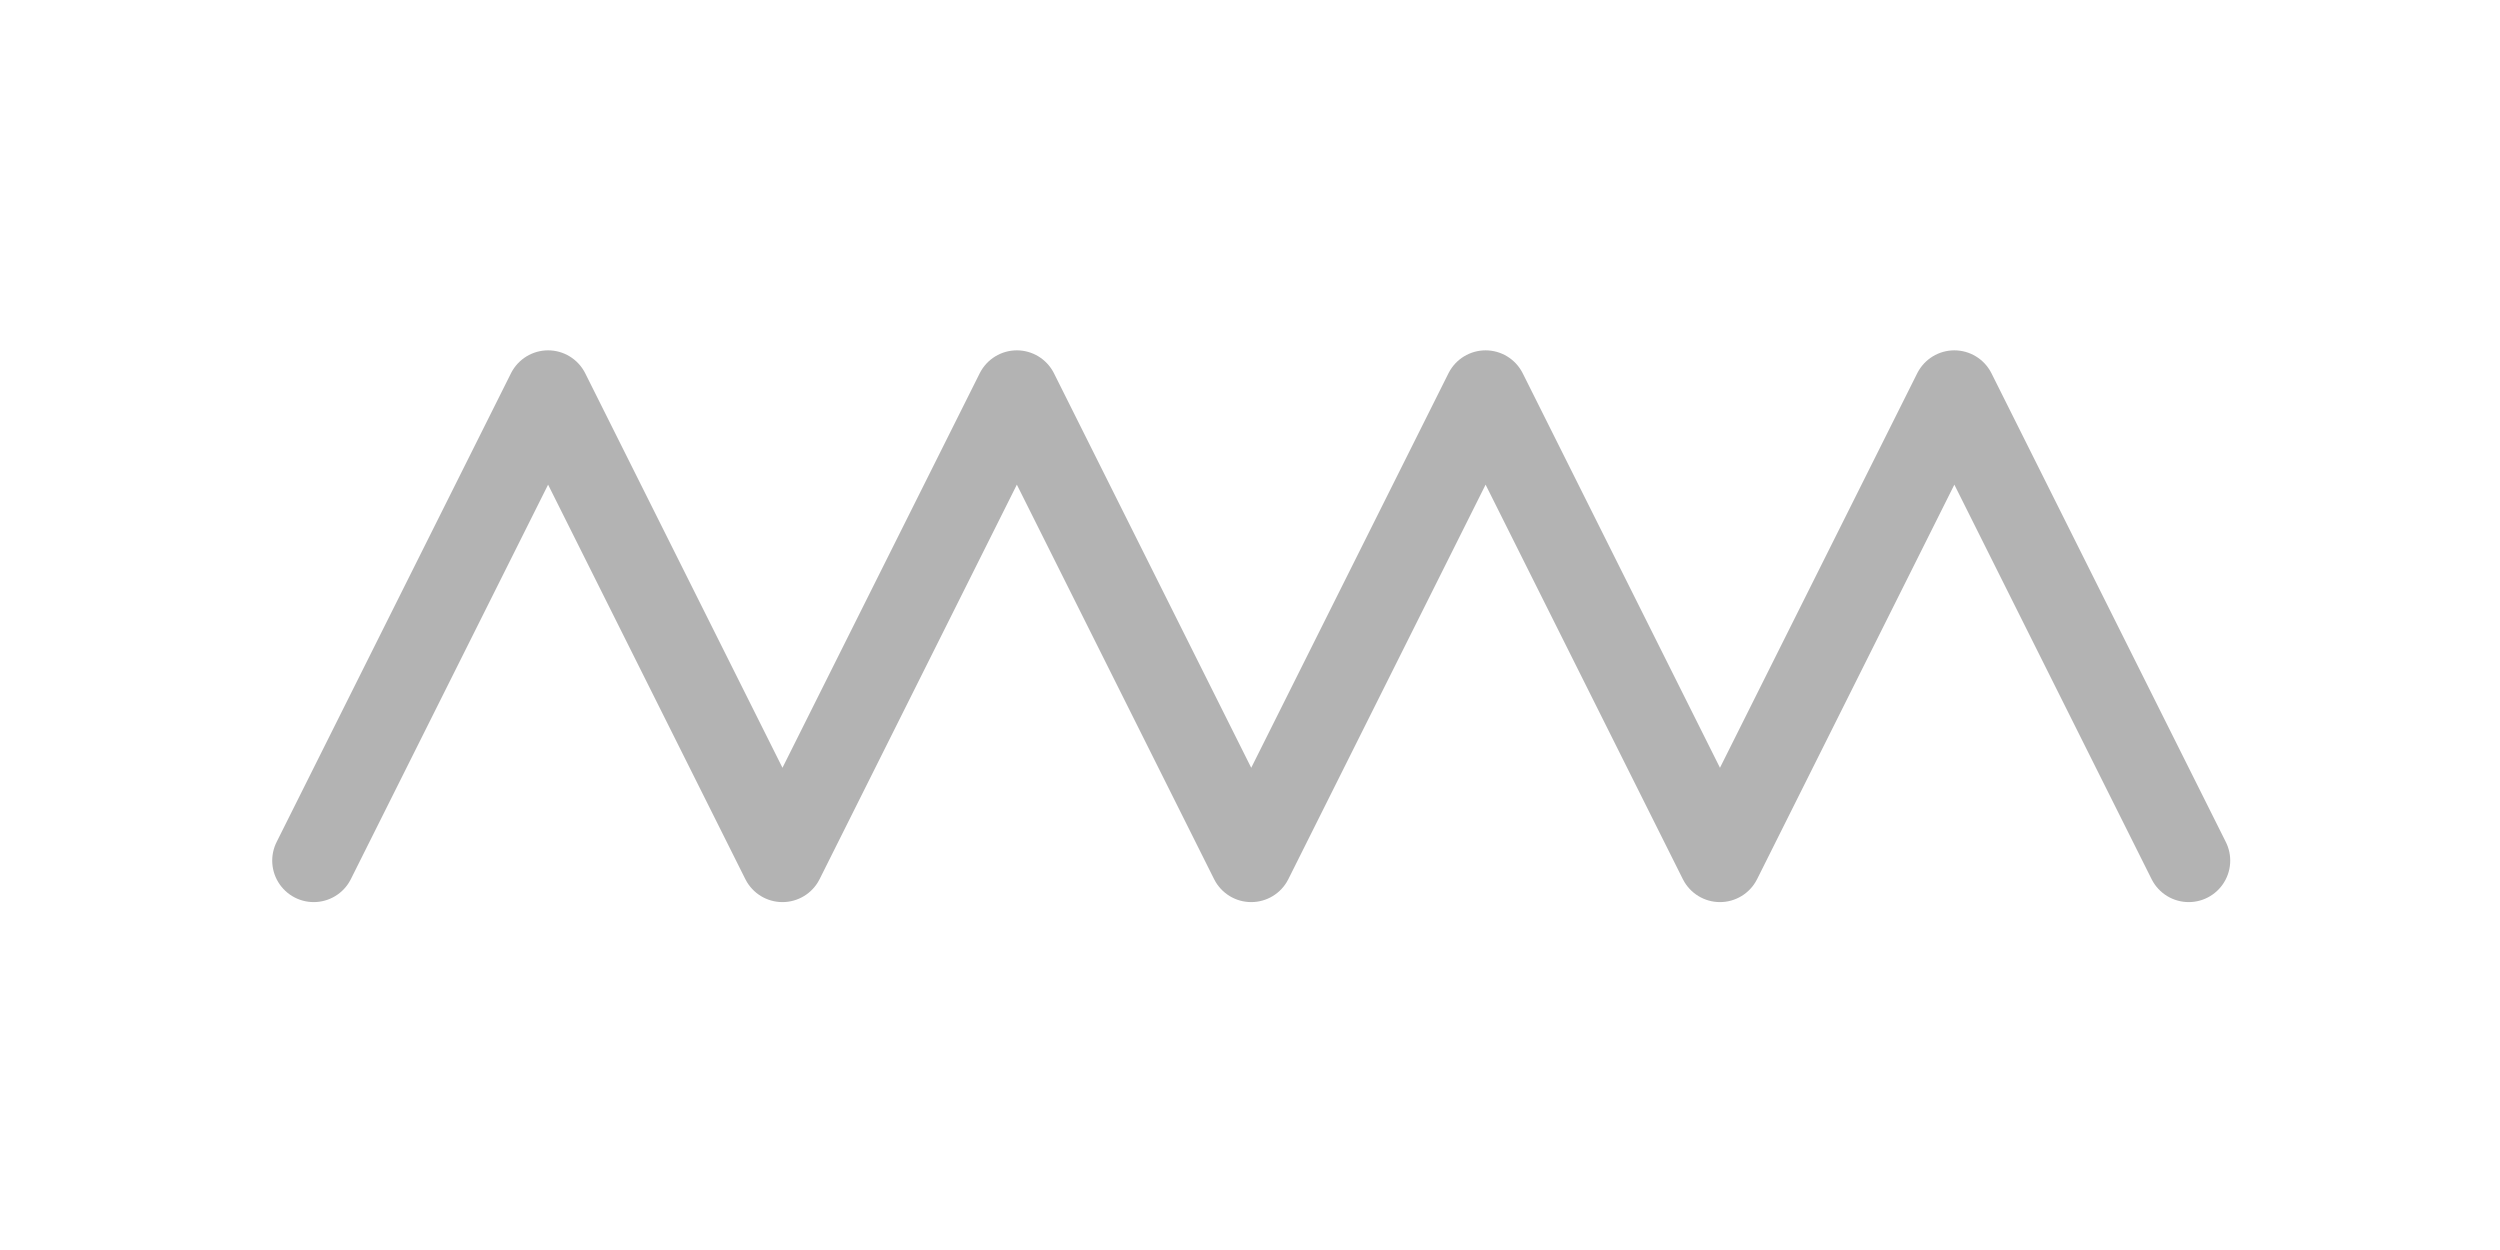<?xml version="1.0" encoding="utf-8"?>
<!DOCTYPE svg PUBLIC "-//W3C//DTD SVG 1.1//EN" "http://www.w3.org/Graphics/SVG/1.1/DTD/svg11.dtd">
<svg version="1.1" xmlns="http://www.w3.org/2000/svg" xmlns:xlink="http://www.w3.org/1999/xlink" x="0px"
	 y="0px" width="1024px" height="512px" viewBox="0 256 1024 512" enable-background="new 0 256 1024 512" xml:space="preserve">
<polyline opacity="0.3" fill="none" stroke="#000000" stroke-width="34" stroke-linecap="round" stroke-linejoin="round" stroke-miterlimit="10" points="
	896.5,608.5 800.5,416.5 704.5,608.5 608.5,416.5 512.5,608.5 416.5,416.5 320.5,608.5 224.5,416.5 128.5,608.5 "/>
</svg>
